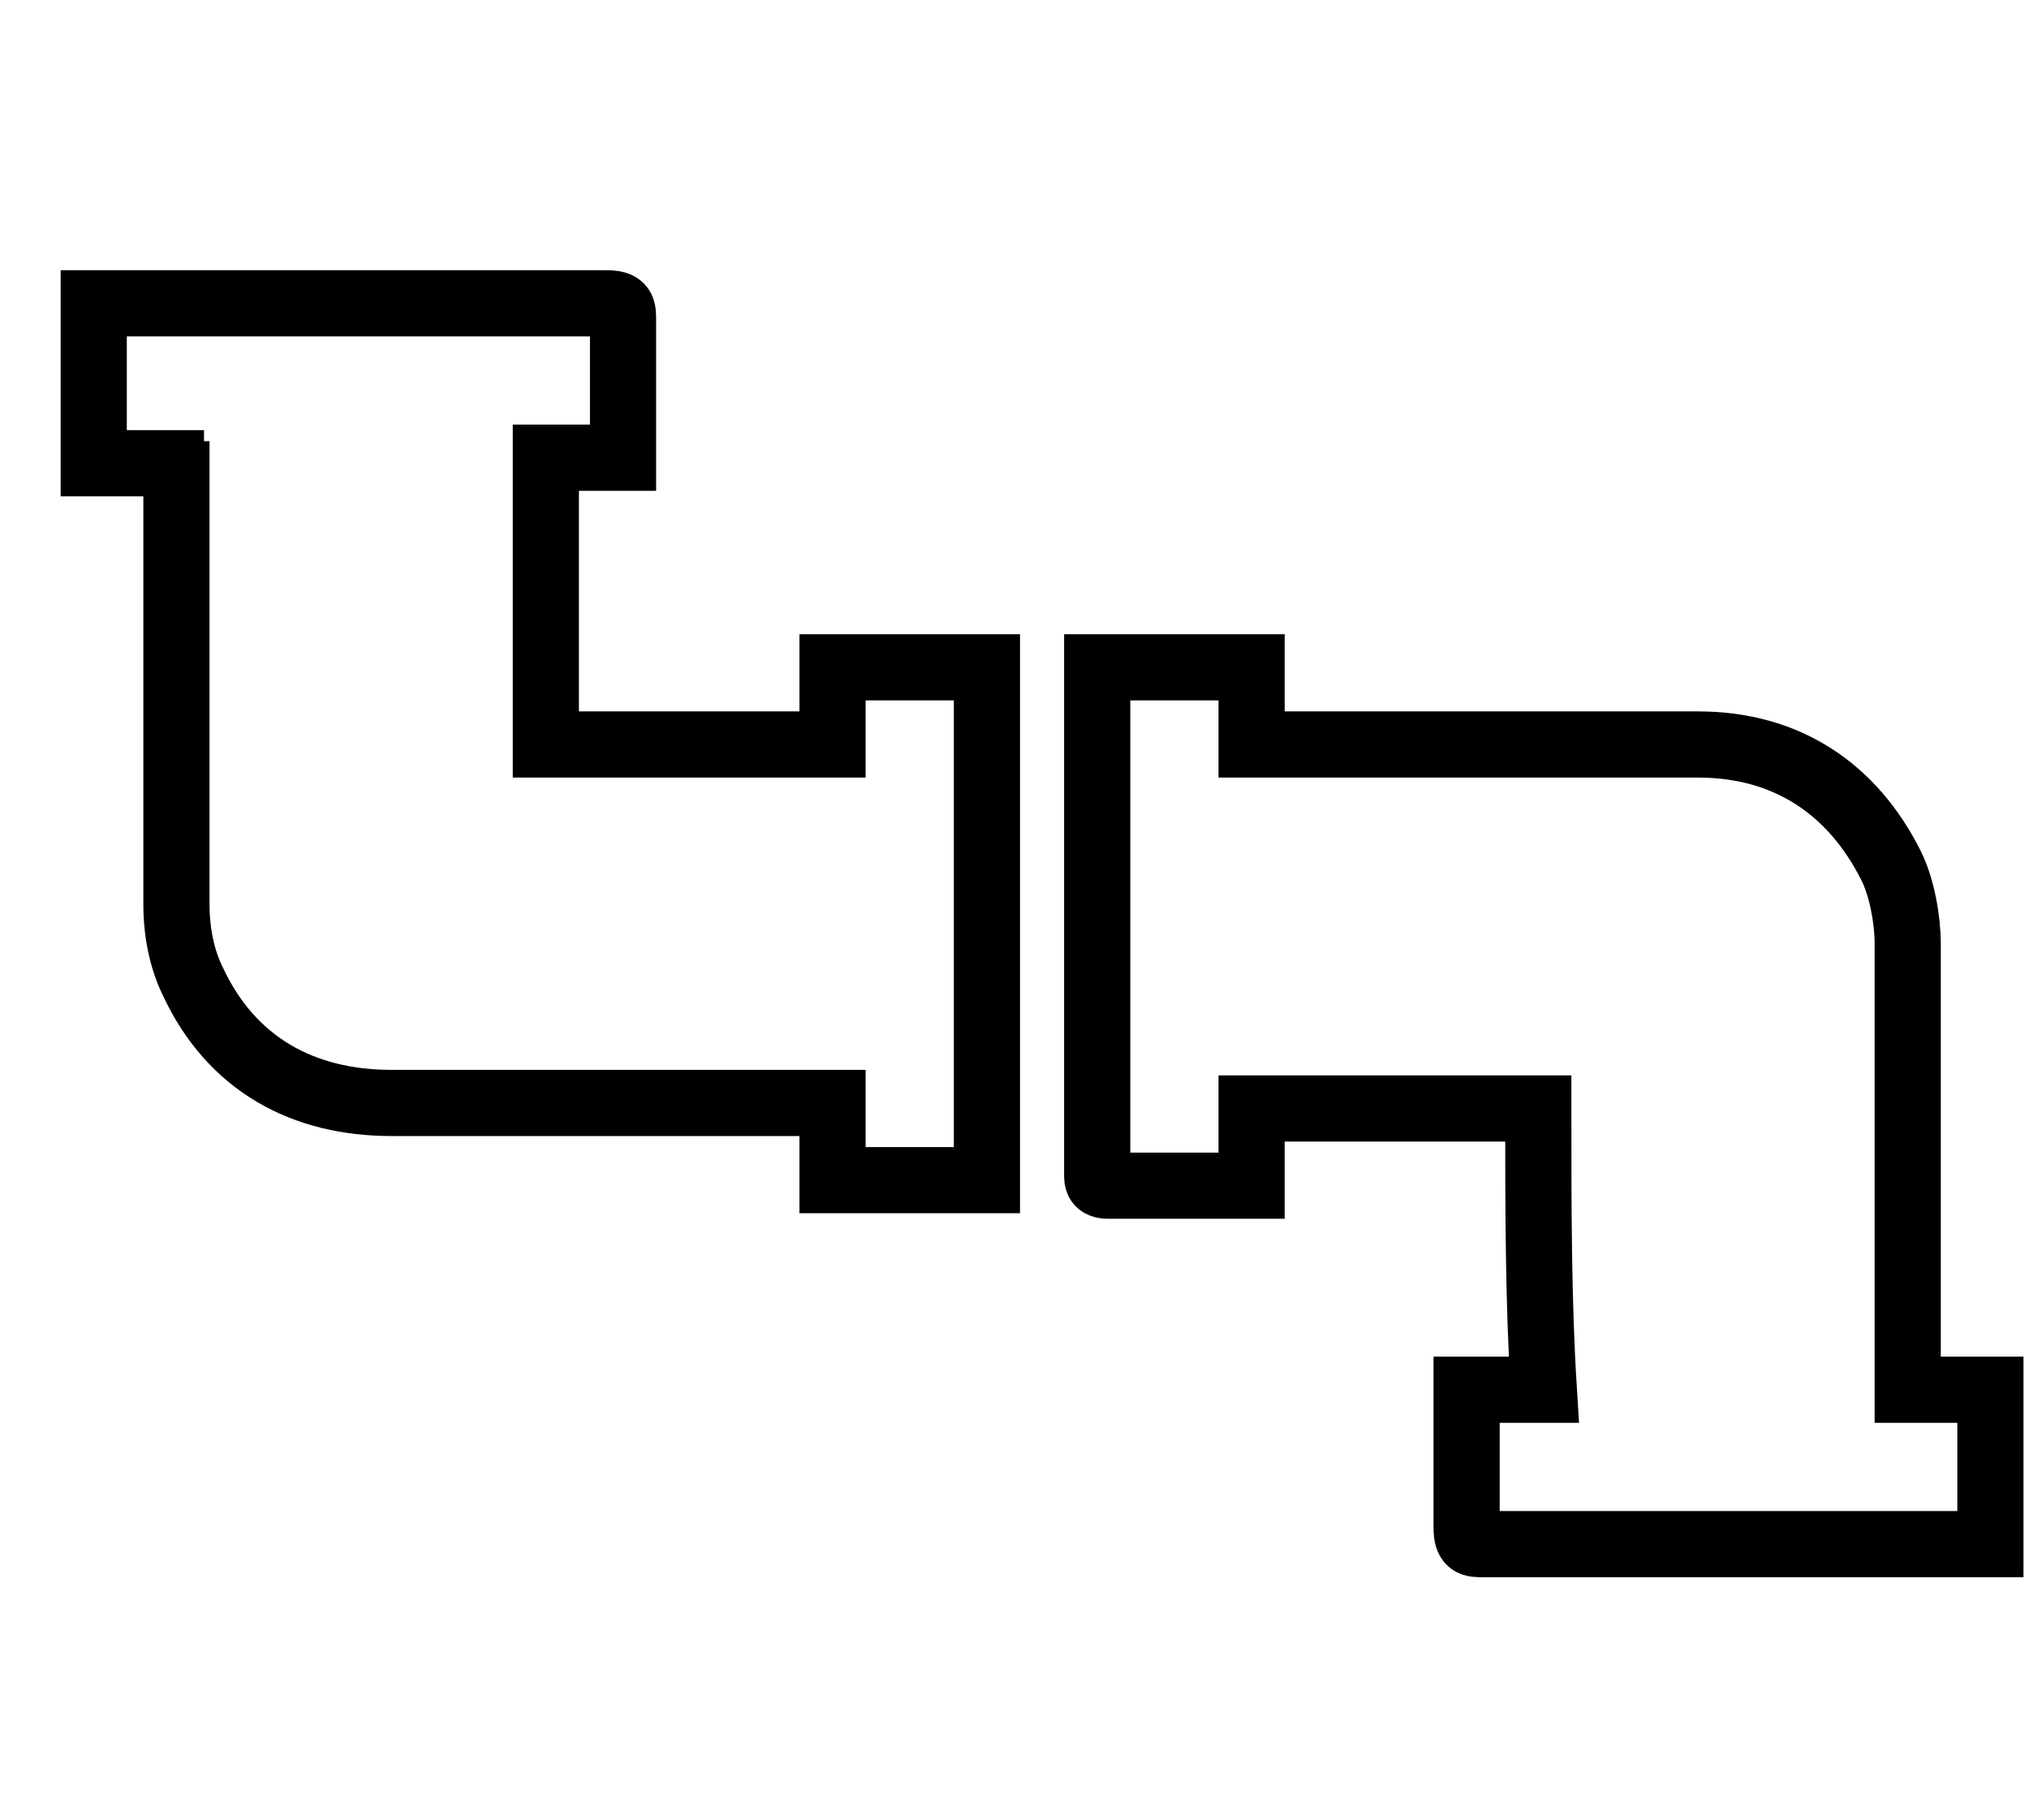 <?xml version="1.0" encoding="utf-8"?>
<!-- Generator: Adobe Illustrator 23.0.3, SVG Export Plug-In . SVG Version: 6.00 Build 0)  -->
<svg version="1.1" id="Capa_1" xmlns="http://www.w3.org/2000/svg" xmlns:xlink="http://www.w3.org/1999/xlink" x="0px" y="0px"
	 viewBox="0 0 36.8 33" style="enable-background:new 0 0 36.8 33;" xml:space="preserve">
<style type="text/css">
	.st0{stroke:#FFFFFF;stroke-width:0.5;stroke-miterlimit:10;}
	.st1{fill:none;stroke:#000000;stroke-miterlimit:10;}
	.st2{fill:none;stroke:#000000;stroke-width:1.2;stroke-miterlimit:10;}
	.st3{fill-rule:evenodd;clip-rule:evenodd;fill:#231F20;}
	.st4{fill:#010101;}
</style>
<g>
	<path class="st2" d="M3.1,8.4c-0.5,0-1,0-1.4,0c0-0.9,0-1.9,0-2.9c0.1,0,0.2,0,0.3,0c3,0,6,0,9,0c0.3,0,0.3,0.1,0.3,0.3
		c0,0.8,0,1.7,0,2.5c-0.5,0-1,0-1.4,0c0,1.7,0,3.4,0,5.2c1.7,0,3.5,0,5.2,0c0-0.5,0-0.9,0-1.4c1,0,1.9,0,2.8,0c0,3.1,0,6.2,0,9.3
		c-0.9,0-1.9,0-2.8,0c0-0.5,0-0.9,0-1.4c-0.2,0-0.3,0-0.4,0c-2.5,0-5.1,0-7.6,0c-1.6,0-2.9-0.7-3.6-2.2c-0.2-0.4-0.3-0.9-0.3-1.4
		c0-2.6,0-5.2,0-7.8C3.1,8.6,3.1,8.5,3.1,8.4z"/>
	<path class="st2" d="M27.9,20.1c-1.7,0-3.5,0-5.2,0c0,0.5,0,0.9,0,1.4c-0.1,0-0.1,0-0.2,0c-0.8,0-1.6,0-2.4,0
		c-0.2,0-0.2-0.1-0.2-0.2c0-0.4,0-0.7,0-1.1c0-2.6,0-5.1,0-7.7c0-0.1,0-0.2,0-0.4c1,0,1.9,0,2.8,0c0,0.4,0,0.9,0,1.4
		c0.1,0,0.2,0,0.4,0c2.6,0,5.1,0,7.7,0c1.6,0,2.8,0.8,3.5,2.2c0.2,0.4,0.3,1,0.3,1.4c0,2.6,0,5.1,0,7.7c0,0.1,0,0.2,0,0.4
		c0.5,0,1,0,1.5,0c0,0.9,0,1.9,0,2.8c-0.1,0-0.2,0-0.3,0c-3,0-6,0-8.9,0c-0.2,0-0.3,0-0.3-0.3c0-0.7,0-1.4,0-2.2c0-0.1,0-0.2,0-0.3
		c0.5,0,0.9,0,1.4,0C27.9,23.6,27.9,21.9,27.9,20.1z"/>
</g>
</svg>
